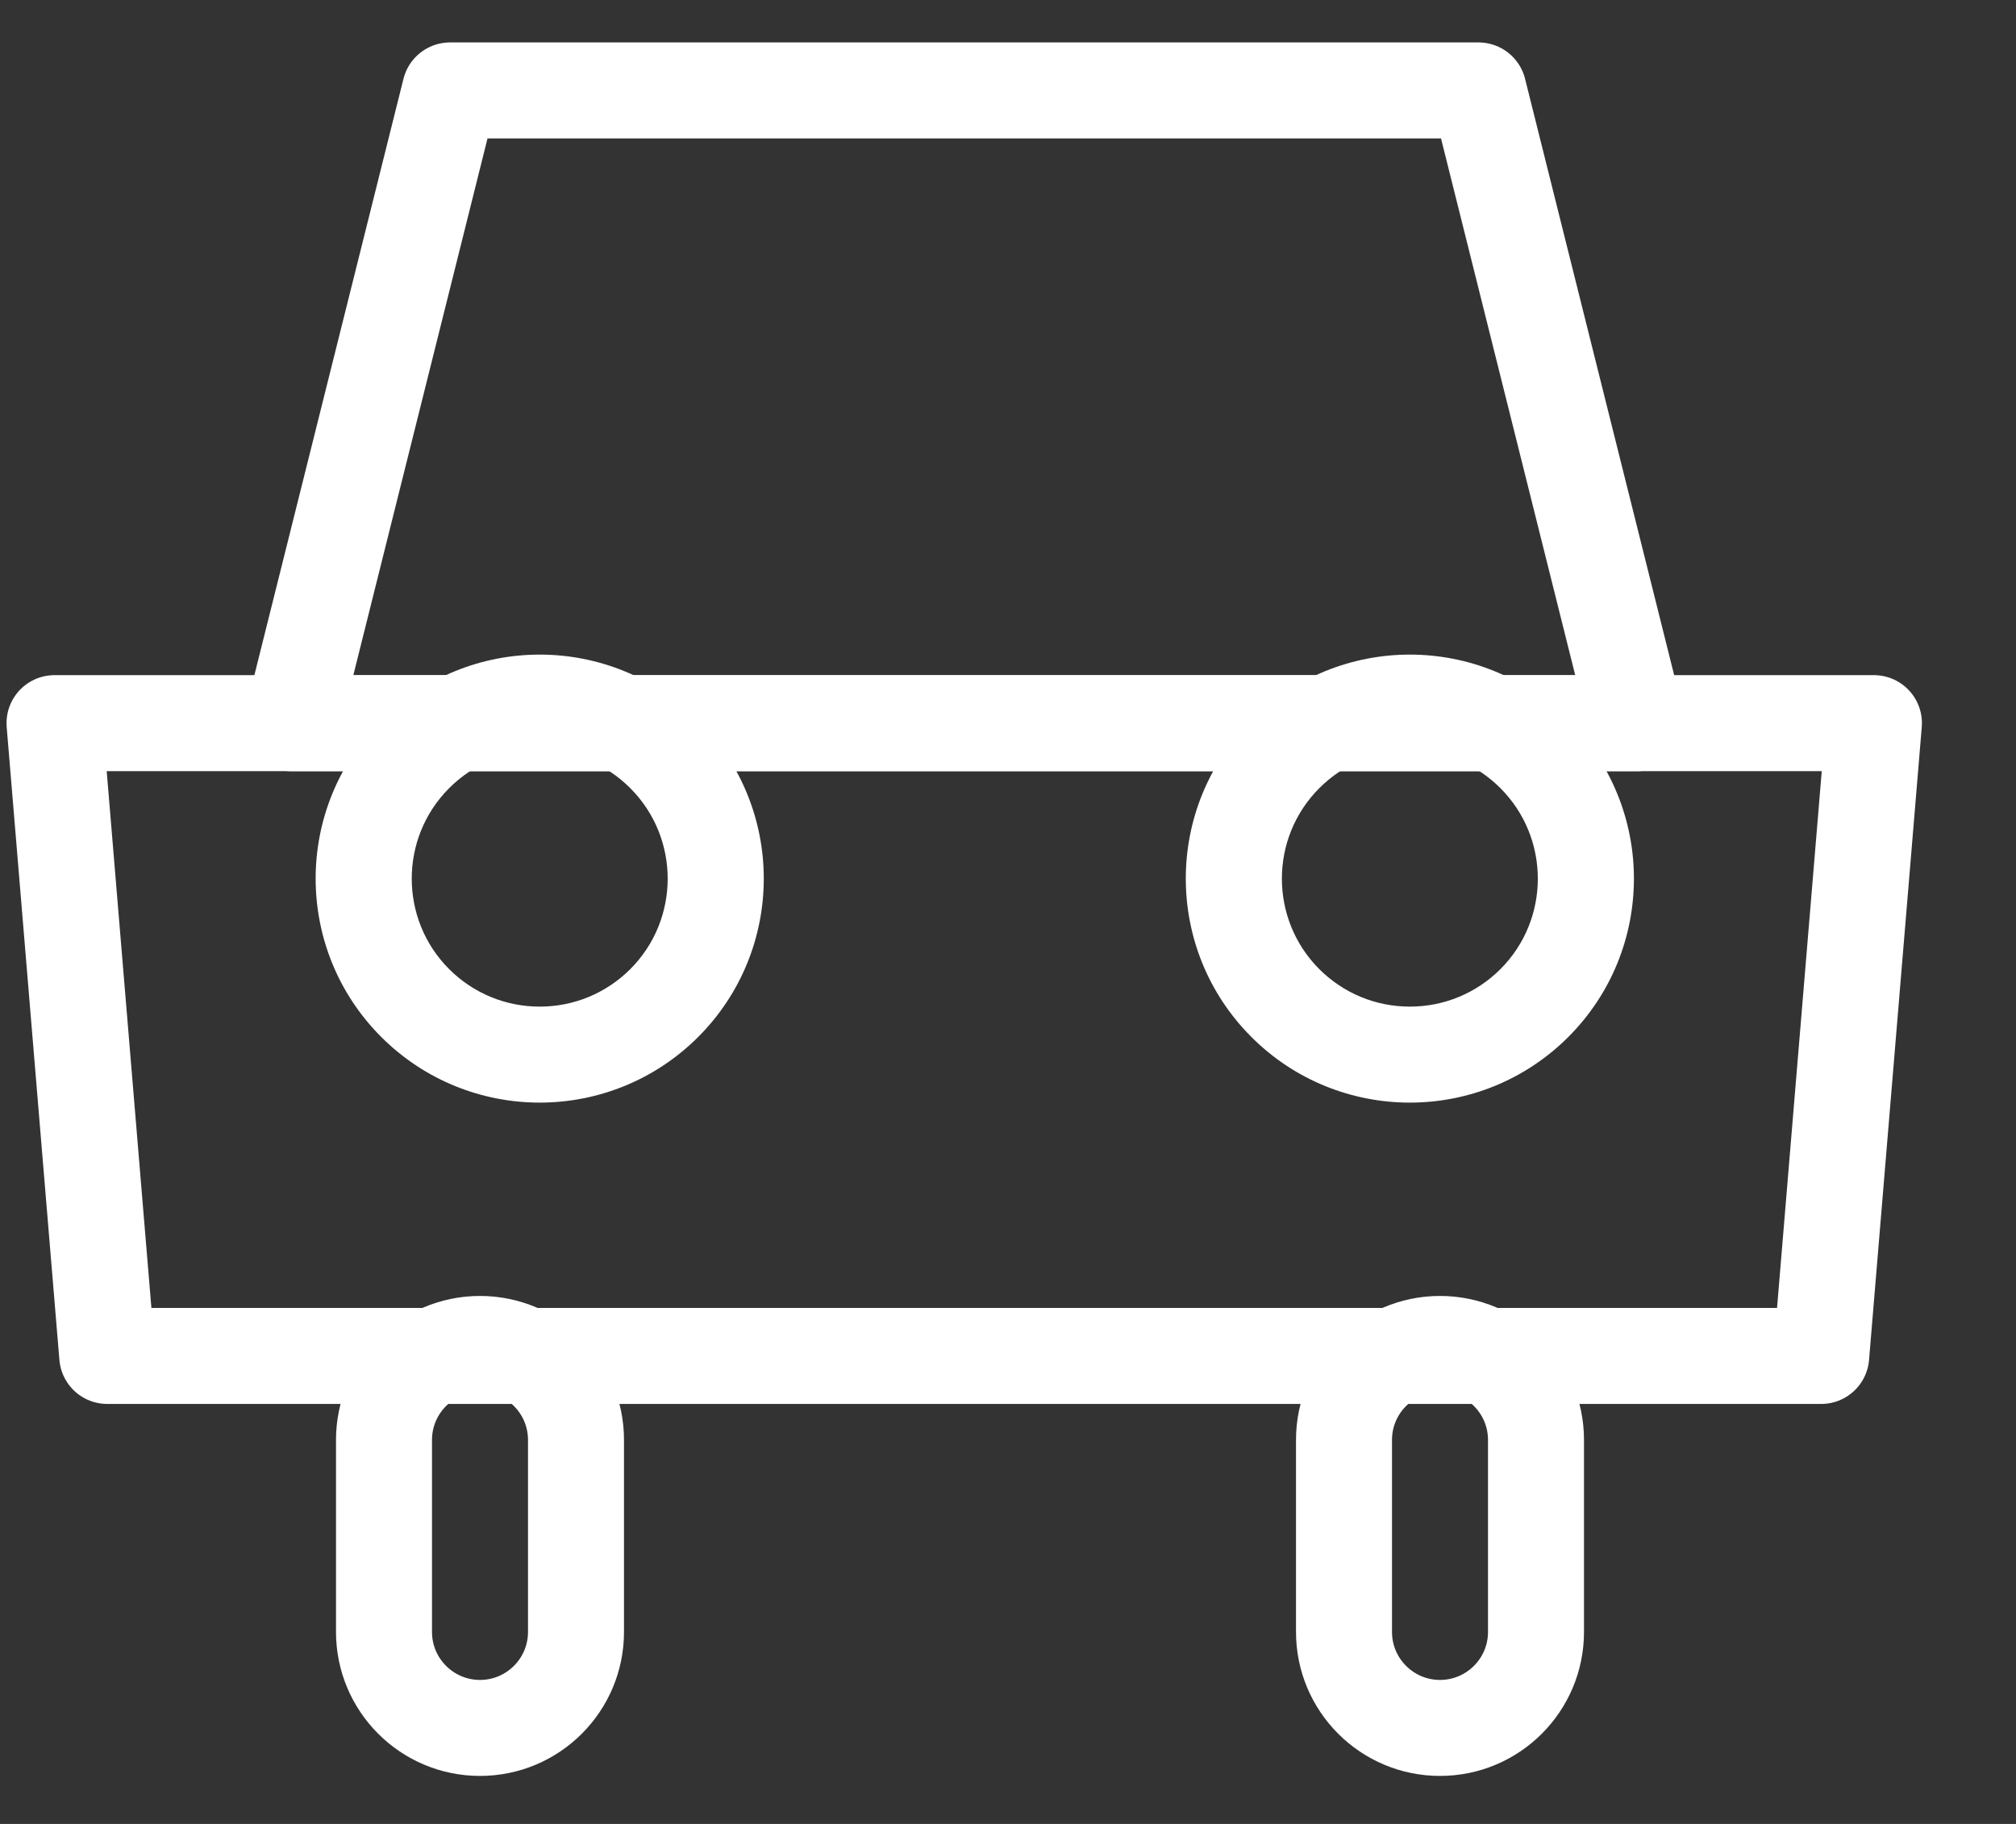 <svg width="21" height="19" viewBox="0 0 21 19" fill="none" xmlns="http://www.w3.org/2000/svg">
<rect x="0" y="0" width="21" height="19" fill="#333333" stroke="none"/>
<path fill-rule="evenodd" clip-rule="evenodd" d="M17.049 7.534H3.04L4.688 0.942H15.401L17.049 7.534Z" stroke="white" stroke-linejoin="round"/>
<path fill-rule="evenodd" clip-rule="evenodd" d="M0.568 7.533H19.52L18.971 14.125H1.117L0.568 7.533Z" stroke="white" stroke-linejoin="round"/>
<path fill-rule="evenodd" clip-rule="evenodd" d="M5.622 6.819C5.025 6.819 4.428 7.047 3.972 7.503C3.06 8.414 3.06 9.891 3.972 10.803C4.428 11.258 5.025 11.486 5.622 11.486C6.219 11.486 6.816 11.258 7.272 10.803C8.184 9.891 8.184 8.414 7.272 7.503C6.816 7.047 6.219 6.819 5.622 6.819ZM5.622 7.819C5.978 7.819 6.313 7.958 6.565 8.21C7.085 8.73 7.085 9.576 6.565 10.096C6.313 10.347 5.978 10.486 5.622 10.486C5.266 10.486 4.931 10.347 4.679 10.096C4.159 9.576 4.159 8.73 4.679 8.21C4.931 7.958 5.266 7.819 5.622 7.819Z" fill="white"/>
<path fill-rule="evenodd" clip-rule="evenodd" d="M14.686 6.819C14.089 6.819 13.491 7.047 13.036 7.503C12.124 8.414 12.124 9.891 13.036 10.803C13.491 11.258 14.089 11.486 14.686 11.486C15.283 11.486 15.88 11.258 16.336 10.803C17.248 9.891 17.248 8.414 16.336 7.503C15.88 7.047 15.283 6.819 14.686 6.819ZM14.686 7.819C15.042 7.819 15.377 7.958 15.629 8.21C16.149 8.73 16.149 9.576 15.629 10.096C15.377 10.347 15.042 10.486 14.686 10.486C14.33 10.486 13.995 10.347 13.743 10.096C13.223 9.576 13.223 8.73 13.743 8.21C13.995 7.958 14.33 7.819 14.686 7.819Z" fill="white"/>
<path d="M6 15C6 14.448 5.552 14 5 14C4.448 14 4 14.448 4 15V17C4 17.552 4.448 18 5 18C5.552 18 6 17.552 6 17V15Z" stroke="white" stroke-linejoin="round"/>
<path d="M16 15C16 14.448 15.552 14 15 14C14.448 14 14 14.448 14 15V17C14 17.552 14.448 18 15 18C15.552 18 16 17.552 16 17V15Z" stroke="white" stroke-linejoin="round"/>
</svg>
